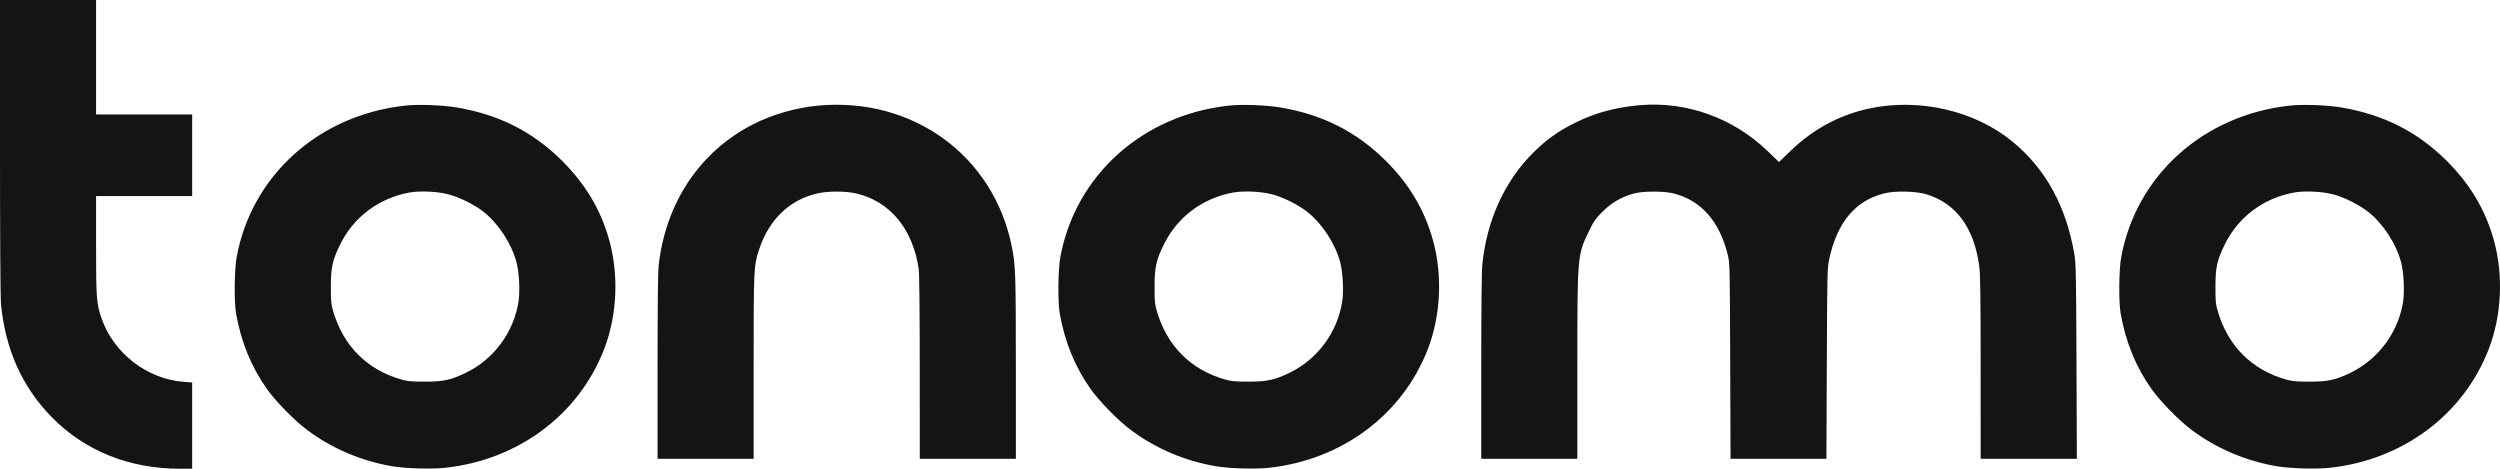<svg width="128" height="24" viewBox="0 0 128 24" fill="none" xmlns="http://www.w3.org/2000/svg">
<path fill-rule="evenodd" clip-rule="evenodd" d="M0 7.536C0 12.305 0.019 15.266 0.053 15.6C0.281 17.892 1.125 19.782 2.605 21.313C4.301 23.068 6.597 24 9.222 24H9.839V21.791V19.582L9.416 19.551C7.53 19.413 5.81 18.082 5.192 16.28C4.941 15.547 4.919 15.256 4.919 12.554V10.038H7.379H9.839V7.949V5.86H7.379H4.919V2.93V0H2.46H0V7.536ZM20.79 5.403C16.348 5.866 12.885 8.966 12.114 13.172C11.998 13.805 11.982 15.464 12.086 16.051C12.347 17.52 12.871 18.798 13.671 19.922C14.13 20.566 15.072 21.526 15.72 22.011C17.003 22.97 18.504 23.608 20.113 23.877C20.771 23.987 22.101 24.025 22.778 23.953C26.524 23.552 29.622 21.247 30.926 17.89C31.597 16.162 31.695 14.09 31.189 12.28C30.759 10.739 29.973 9.421 28.774 8.228C27.282 6.745 25.552 5.869 23.392 5.503C22.68 5.382 21.448 5.335 20.79 5.403ZM41.891 5.407C40.745 5.513 39.532 5.863 38.535 6.376C35.817 7.773 34.074 10.395 33.721 13.616C33.687 13.927 33.667 15.849 33.667 18.801V23.49H36.126H38.586L38.586 18.79C38.587 13.705 38.591 13.614 38.866 12.775C39.367 11.249 40.422 10.231 41.84 9.905C42.392 9.778 43.287 9.778 43.839 9.905C45.567 10.302 46.746 11.732 47.039 13.783C47.07 13.999 47.091 15.992 47.091 18.815L47.093 23.49H49.552H52.012V18.801C52.012 13.989 51.998 13.594 51.801 12.611C50.869 7.968 46.73 4.959 41.891 5.407ZM62.963 5.403C58.521 5.866 55.059 8.966 54.287 13.172C54.171 13.805 54.155 15.464 54.259 16.051C54.52 17.52 55.044 18.798 55.844 19.922C56.303 20.566 57.245 21.526 57.893 22.011C59.176 22.97 60.677 23.608 62.286 23.877C62.944 23.987 64.274 24.025 64.951 23.953C68.697 23.552 71.795 21.247 73.099 17.89C73.77 16.162 73.868 14.09 73.362 12.28C72.932 10.739 72.147 9.421 70.947 8.228C69.455 6.745 67.725 5.869 65.566 5.503C64.853 5.382 63.621 5.335 62.963 5.403ZM83.962 5.385C82.729 5.492 81.684 5.774 80.682 6.268C79.797 6.705 79.198 7.129 78.522 7.796C77.046 9.252 76.125 11.267 75.894 13.547C75.86 13.873 75.84 15.871 75.84 18.782V23.49H78.299H80.759L80.76 18.764C80.76 13.054 80.759 13.068 81.359 11.826C81.605 11.316 81.692 11.192 82.059 10.828C82.521 10.368 83.053 10.064 83.68 9.901C84.154 9.778 85.224 9.781 85.704 9.906C87.105 10.272 88.035 11.33 88.46 13.041C88.566 13.468 88.569 13.588 88.586 18.484L88.603 23.49H91.058H93.512L93.533 18.611C93.553 13.918 93.558 13.714 93.659 13.248C94.068 11.375 94.999 10.268 96.475 9.9C97.025 9.763 98.088 9.785 98.618 9.944C100.142 10.401 101.065 11.645 101.335 13.605C101.394 14.037 101.408 15.04 101.409 18.815L101.41 23.49H103.872H106.335L106.316 18.51C106.299 14.092 106.287 13.471 106.209 13.021C105.778 10.534 104.737 8.642 103.024 7.238C101.096 5.658 98.251 5.006 95.686 5.559C94.183 5.883 92.822 6.618 91.675 7.725L91.085 8.295L90.493 7.727C88.731 6.034 86.344 5.179 83.962 5.385ZM117.281 5.403C112.839 5.866 109.376 8.966 108.604 13.172C108.488 13.805 108.472 15.464 108.577 16.051C108.838 17.52 109.361 18.798 110.162 19.922C110.621 20.566 111.562 21.526 112.21 22.011C113.494 22.97 114.995 23.608 116.604 23.877C117.262 23.987 118.592 24.025 119.268 23.953C123.015 23.552 126.113 21.247 127.417 17.89C128.088 16.162 128.185 14.09 127.68 12.28C127.25 10.739 126.464 9.421 125.265 8.228C123.773 6.745 122.042 5.869 119.883 5.503C119.171 5.382 117.939 5.335 117.281 5.403ZM22.906 9.936C23.493 10.078 24.294 10.474 24.78 10.863C25.534 11.466 26.195 12.484 26.445 13.427C26.581 13.936 26.63 14.91 26.548 15.44C26.303 17.015 25.283 18.396 23.854 19.085C23.077 19.46 22.706 19.54 21.753 19.54C21.053 19.54 20.873 19.523 20.528 19.424C18.787 18.926 17.569 17.697 17.053 15.918C16.953 15.57 16.938 15.402 16.94 14.675C16.943 13.676 17.024 13.311 17.42 12.51C18.113 11.11 19.383 10.155 20.945 9.861C21.464 9.763 22.328 9.796 22.906 9.936ZM65.079 9.936C65.666 10.078 66.467 10.474 66.953 10.863C67.707 11.466 68.368 12.484 68.619 13.427C68.754 13.936 68.804 14.91 68.721 15.44C68.476 17.015 67.456 18.396 66.027 19.085C65.25 19.46 64.88 19.54 63.926 19.54C63.226 19.54 63.047 19.523 62.701 19.424C60.96 18.926 59.742 17.697 59.227 15.918C59.126 15.57 59.111 15.402 59.113 14.675C59.116 13.676 59.197 13.311 59.593 12.51C60.286 11.11 61.556 10.155 63.118 9.861C63.637 9.763 64.501 9.796 65.079 9.936ZM119.397 9.936C119.984 10.078 120.785 10.474 121.271 10.863C122.025 11.466 122.686 12.484 122.936 13.427C123.072 13.936 123.121 14.91 123.039 15.44C122.794 17.015 121.774 18.396 120.345 19.085C119.568 19.46 119.197 19.54 118.244 19.54C117.544 19.54 117.364 19.523 117.019 19.424C115.278 18.926 114.06 17.697 113.544 15.918C113.444 15.57 113.428 15.402 113.431 14.675C113.434 13.676 113.515 13.311 113.911 12.51C114.604 11.11 115.873 10.155 117.436 9.861C117.955 9.763 118.819 9.796 119.397 9.936Z" fill="#141414"/>
</svg>
